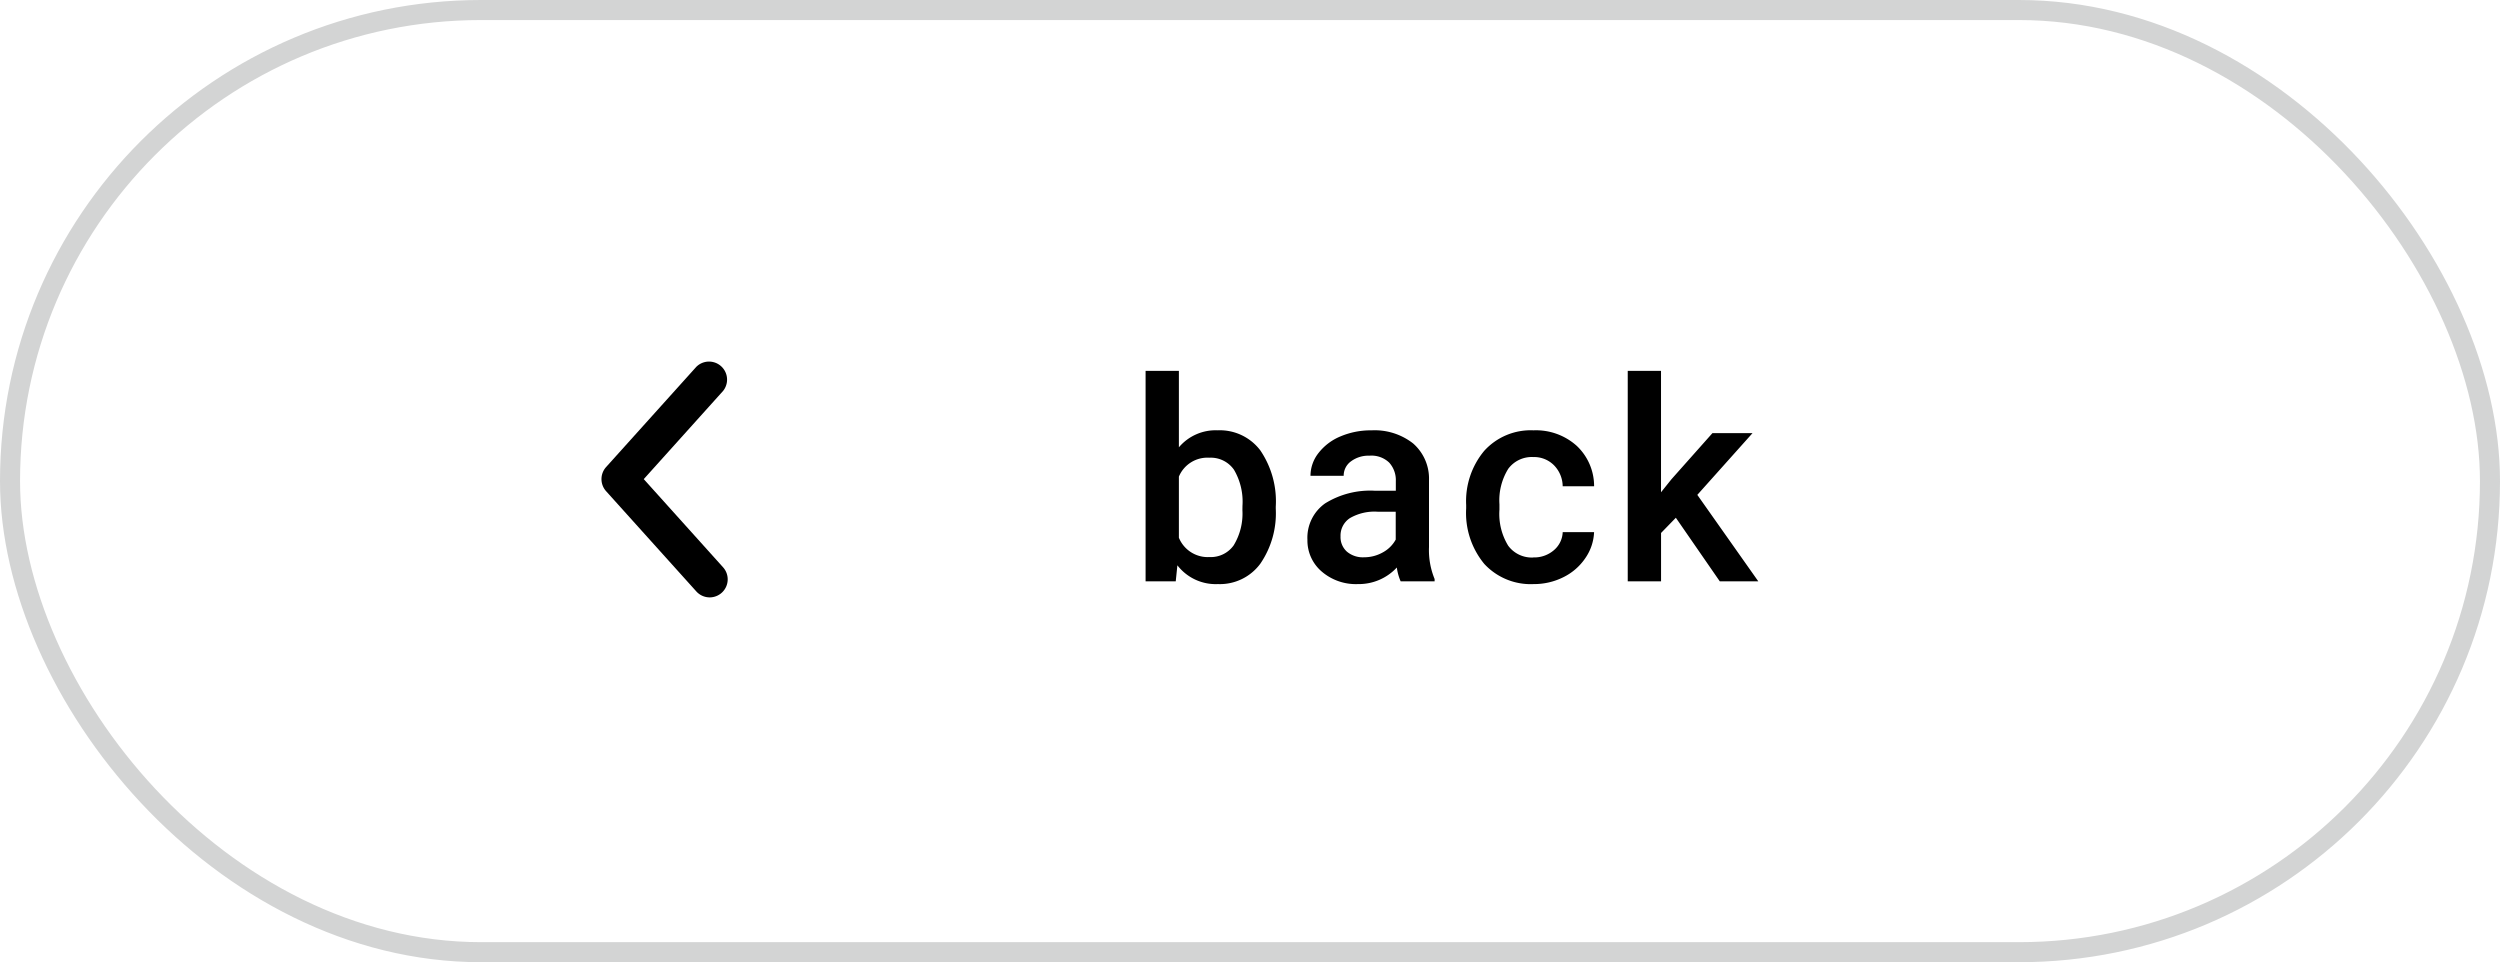 <?xml version="1.0" encoding="utf-8"?><svg xmlns="http://www.w3.org/2000/svg" width="124.713" height="48" viewBox="0 0 124.713 48">
  <g id="Button_grey_outline_back_L_en-GB" transform="translate(0 -1)">
    <g id="Rechteck_1" data-name="Rechteck 1" transform="translate(0 1)" fill="none" stroke="#d3d4d4" stroke-width="1">
      <rect width="124.713" height="48" rx="24" stroke="none"/>
      <rect x="0.5" y="0.5" width="123.713" height="47" rx="23.5" fill="none"/>
    </g>
    <g id="Gruppe_921" data-name="Gruppe 921" transform="translate(1.8 1)">
      <path id="Pfad_1220" data-name="Pfad 1220" d="M7.342-3.623A4.443,4.443,0,0,1,6.573-.882,2.505,2.505,0,0,1,4.457.137,2.413,2.413,0,0,1,2.434-.8L2.352,0H.848V-10.5H2.509v3.814a2.4,2.4,0,0,1,1.935-.848,2.534,2.534,0,0,1,2.126,1,4.517,4.517,0,0,1,.772,2.81ZM5.681-3.767a3.14,3.14,0,0,0-.424-1.8,1.411,1.411,0,0,0-1.23-.6,1.542,1.542,0,0,0-1.518.943v3.049a1.558,1.558,0,0,0,1.531.964,1.4,1.4,0,0,0,1.2-.581,3.043,3.043,0,0,0,.438-1.757ZM13.572,0a2.564,2.564,0,0,1-.191-.69A2.586,2.586,0,0,1,11.44.137,2.61,2.61,0,0,1,9.621-.5a2.034,2.034,0,0,1-.7-1.572A2.1,2.1,0,0,1,9.8-3.886a4.257,4.257,0,0,1,2.512-.632h1.019V-5A1.3,1.3,0,0,0,13-5.923a1.274,1.274,0,0,0-.978-.345,1.463,1.463,0,0,0-.93.284.878.878,0,0,0-.362.721H9.074a1.844,1.844,0,0,1,.4-1.138,2.687,2.687,0,0,1,1.1-.831,3.854,3.854,0,0,1,1.548-.3,3.1,3.1,0,0,1,2.071.653,2.328,2.328,0,0,1,.793,1.835v3.336a3.781,3.781,0,0,0,.28,1.593V0ZM11.747-1.2a1.89,1.89,0,0,0,.926-.239,1.6,1.6,0,0,0,.653-.643V-3.473h-.9a2.449,2.449,0,0,0-1.388.321,1.041,1.041,0,0,0-.465.909.971.971,0,0,0,.318.762A1.231,1.231,0,0,0,11.747-1.2Zm8.439.007a1.5,1.5,0,0,0,1.032-.362,1.238,1.238,0,0,0,.438-.9h1.565a2.44,2.44,0,0,1-.431,1.289A2.825,2.825,0,0,1,21.7-.212a3.259,3.259,0,0,1-1.49.349,3.154,3.154,0,0,1-2.461-1,3.986,3.986,0,0,1-.909-2.775v-.171a3.919,3.919,0,0,1,.9-2.7A3.125,3.125,0,0,1,20.2-7.533a3.039,3.039,0,0,1,2.15.769,2.755,2.755,0,0,1,.872,2.02H21.655a1.521,1.521,0,0,0-.434-1.046,1.4,1.4,0,0,0-1.036-.41,1.462,1.462,0,0,0-1.244.584A2.982,2.982,0,0,0,18.5-3.842v.267a3.032,3.032,0,0,0,.434,1.794A1.461,1.461,0,0,0,20.186-1.189ZM27.3-3.172l-.738.759V0H24.9V-10.5H26.56v6.057l.52-.649,2.044-2.3h2L28.371-4.313,31.413,0H29.492Z" transform="translate(54.5 29)"/>
      <path id="Arrow_extra_small_left" data-name="Arrow extra small left" d="M321.1,856.166a.9.9,0,0,1-.669-.3l-4.5-5a.9.9,0,0,1,0-1.2l4.5-5a.9.9,0,0,1,1.338,1.2l-3.958,4.4,3.958,4.4a.9.9,0,0,1-.669,1.5Z" transform="translate(-287.497 -826.365)"/>
    </g>
  </g>
</svg>
